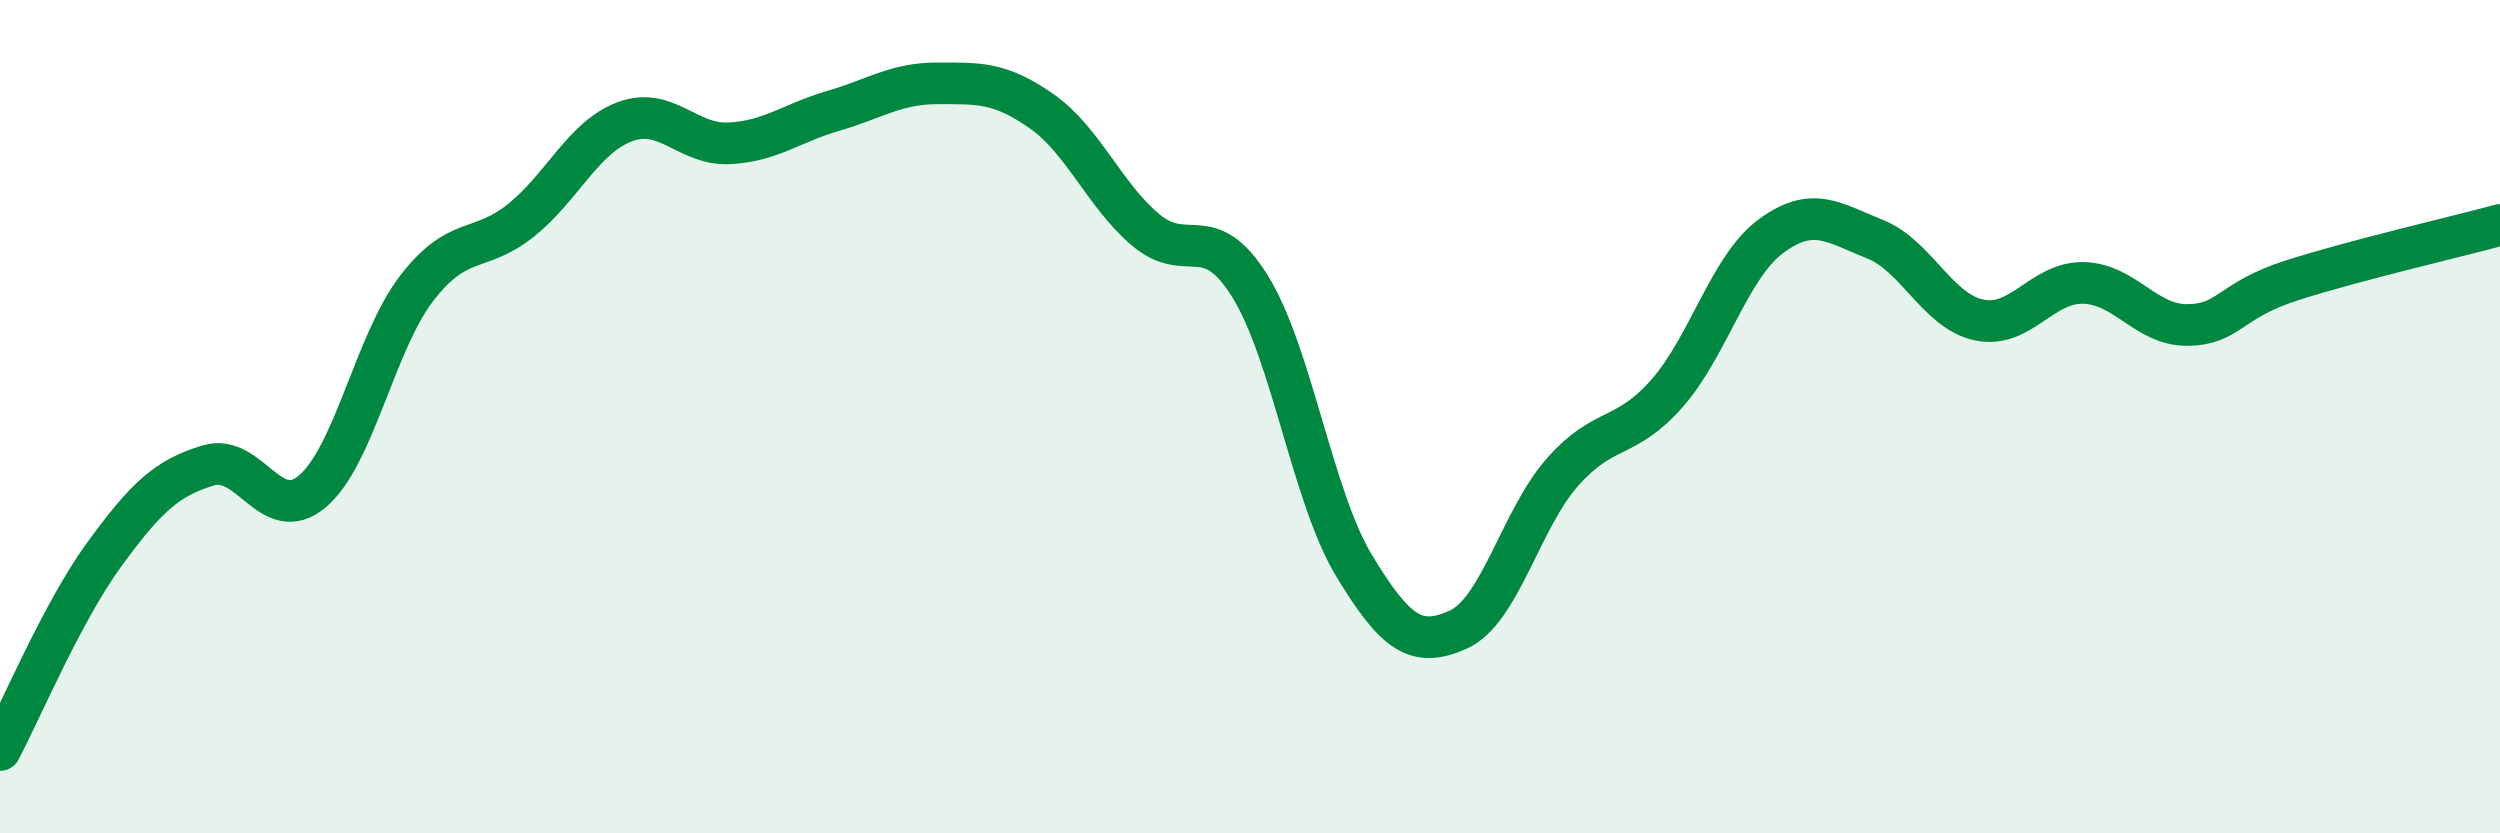 
    <svg width="60" height="20" viewBox="0 0 60 20" xmlns="http://www.w3.org/2000/svg">
      <path
        d="M 0,18 C 0.5,17.06 1.5,14.68 2.5,13.31 C 3.5,11.94 4,11.47 5,11.17 C 6,10.87 6.5,12.64 7.5,11.79 C 8.5,10.94 9,8.22 10,6.92 C 11,5.62 11.5,6.09 12.5,5.29 C 13.5,4.49 14,3.29 15,2.92 C 16,2.55 16.5,3.49 17.5,3.44 C 18.5,3.39 19,2.95 20,2.66 C 21,2.37 21.5,2 22.5,2 C 23.5,2 24,1.97 25,2.67 C 26,3.37 26.5,4.68 27.5,5.52 C 28.5,6.36 29,5.26 30,6.87 C 31,8.48 31.5,11.93 32.5,13.58 C 33.5,15.23 34,15.56 35,15.11 C 36,14.66 36.5,12.46 37.5,11.33 C 38.5,10.2 39,10.58 40,9.45 C 41,8.32 41.5,6.41 42.5,5.67 C 43.5,4.93 44,5.34 45,5.74 C 46,6.14 46.5,7.47 47.5,7.68 C 48.5,7.89 49,6.77 50,6.79 C 51,6.81 51.5,7.81 52.5,7.8 C 53.5,7.79 53.5,7.21 55,6.73 C 56.5,6.25 59,5.67 60,5.4L60 20L0 20Z"
        fill="#008740"
        opacity="0.1"
        stroke-linecap="round"
        stroke-linejoin="round"
      />
      <path
        d="M 0,18 C 0.5,17.06 1.5,14.68 2.5,13.31 C 3.5,11.94 4,11.47 5,11.17 C 6,10.87 6.5,12.64 7.5,11.79 C 8.5,10.94 9,8.22 10,6.92 C 11,5.62 11.5,6.09 12.5,5.29 C 13.5,4.49 14,3.29 15,2.92 C 16,2.55 16.5,3.49 17.5,3.44 C 18.5,3.39 19,2.95 20,2.66 C 21,2.37 21.5,2 22.5,2 C 23.5,2 24,1.97 25,2.67 C 26,3.37 26.5,4.68 27.5,5.52 C 28.5,6.36 29,5.26 30,6.87 C 31,8.48 31.5,11.93 32.5,13.58 C 33.5,15.23 34,15.56 35,15.11 C 36,14.66 36.5,12.46 37.5,11.33 C 38.5,10.2 39,10.58 40,9.45 C 41,8.32 41.5,6.41 42.5,5.67 C 43.5,4.93 44,5.34 45,5.74 C 46,6.14 46.5,7.47 47.5,7.68 C 48.5,7.89 49,6.77 50,6.79 C 51,6.81 51.5,7.81 52.5,7.8 C 53.5,7.79 53.5,7.21 55,6.73 C 56.5,6.25 59,5.67 60,5.4"
        stroke="#008740"
        stroke-width="1"
        fill="none"
        stroke-linecap="round"
        stroke-linejoin="round"
      />
    </svg>
  